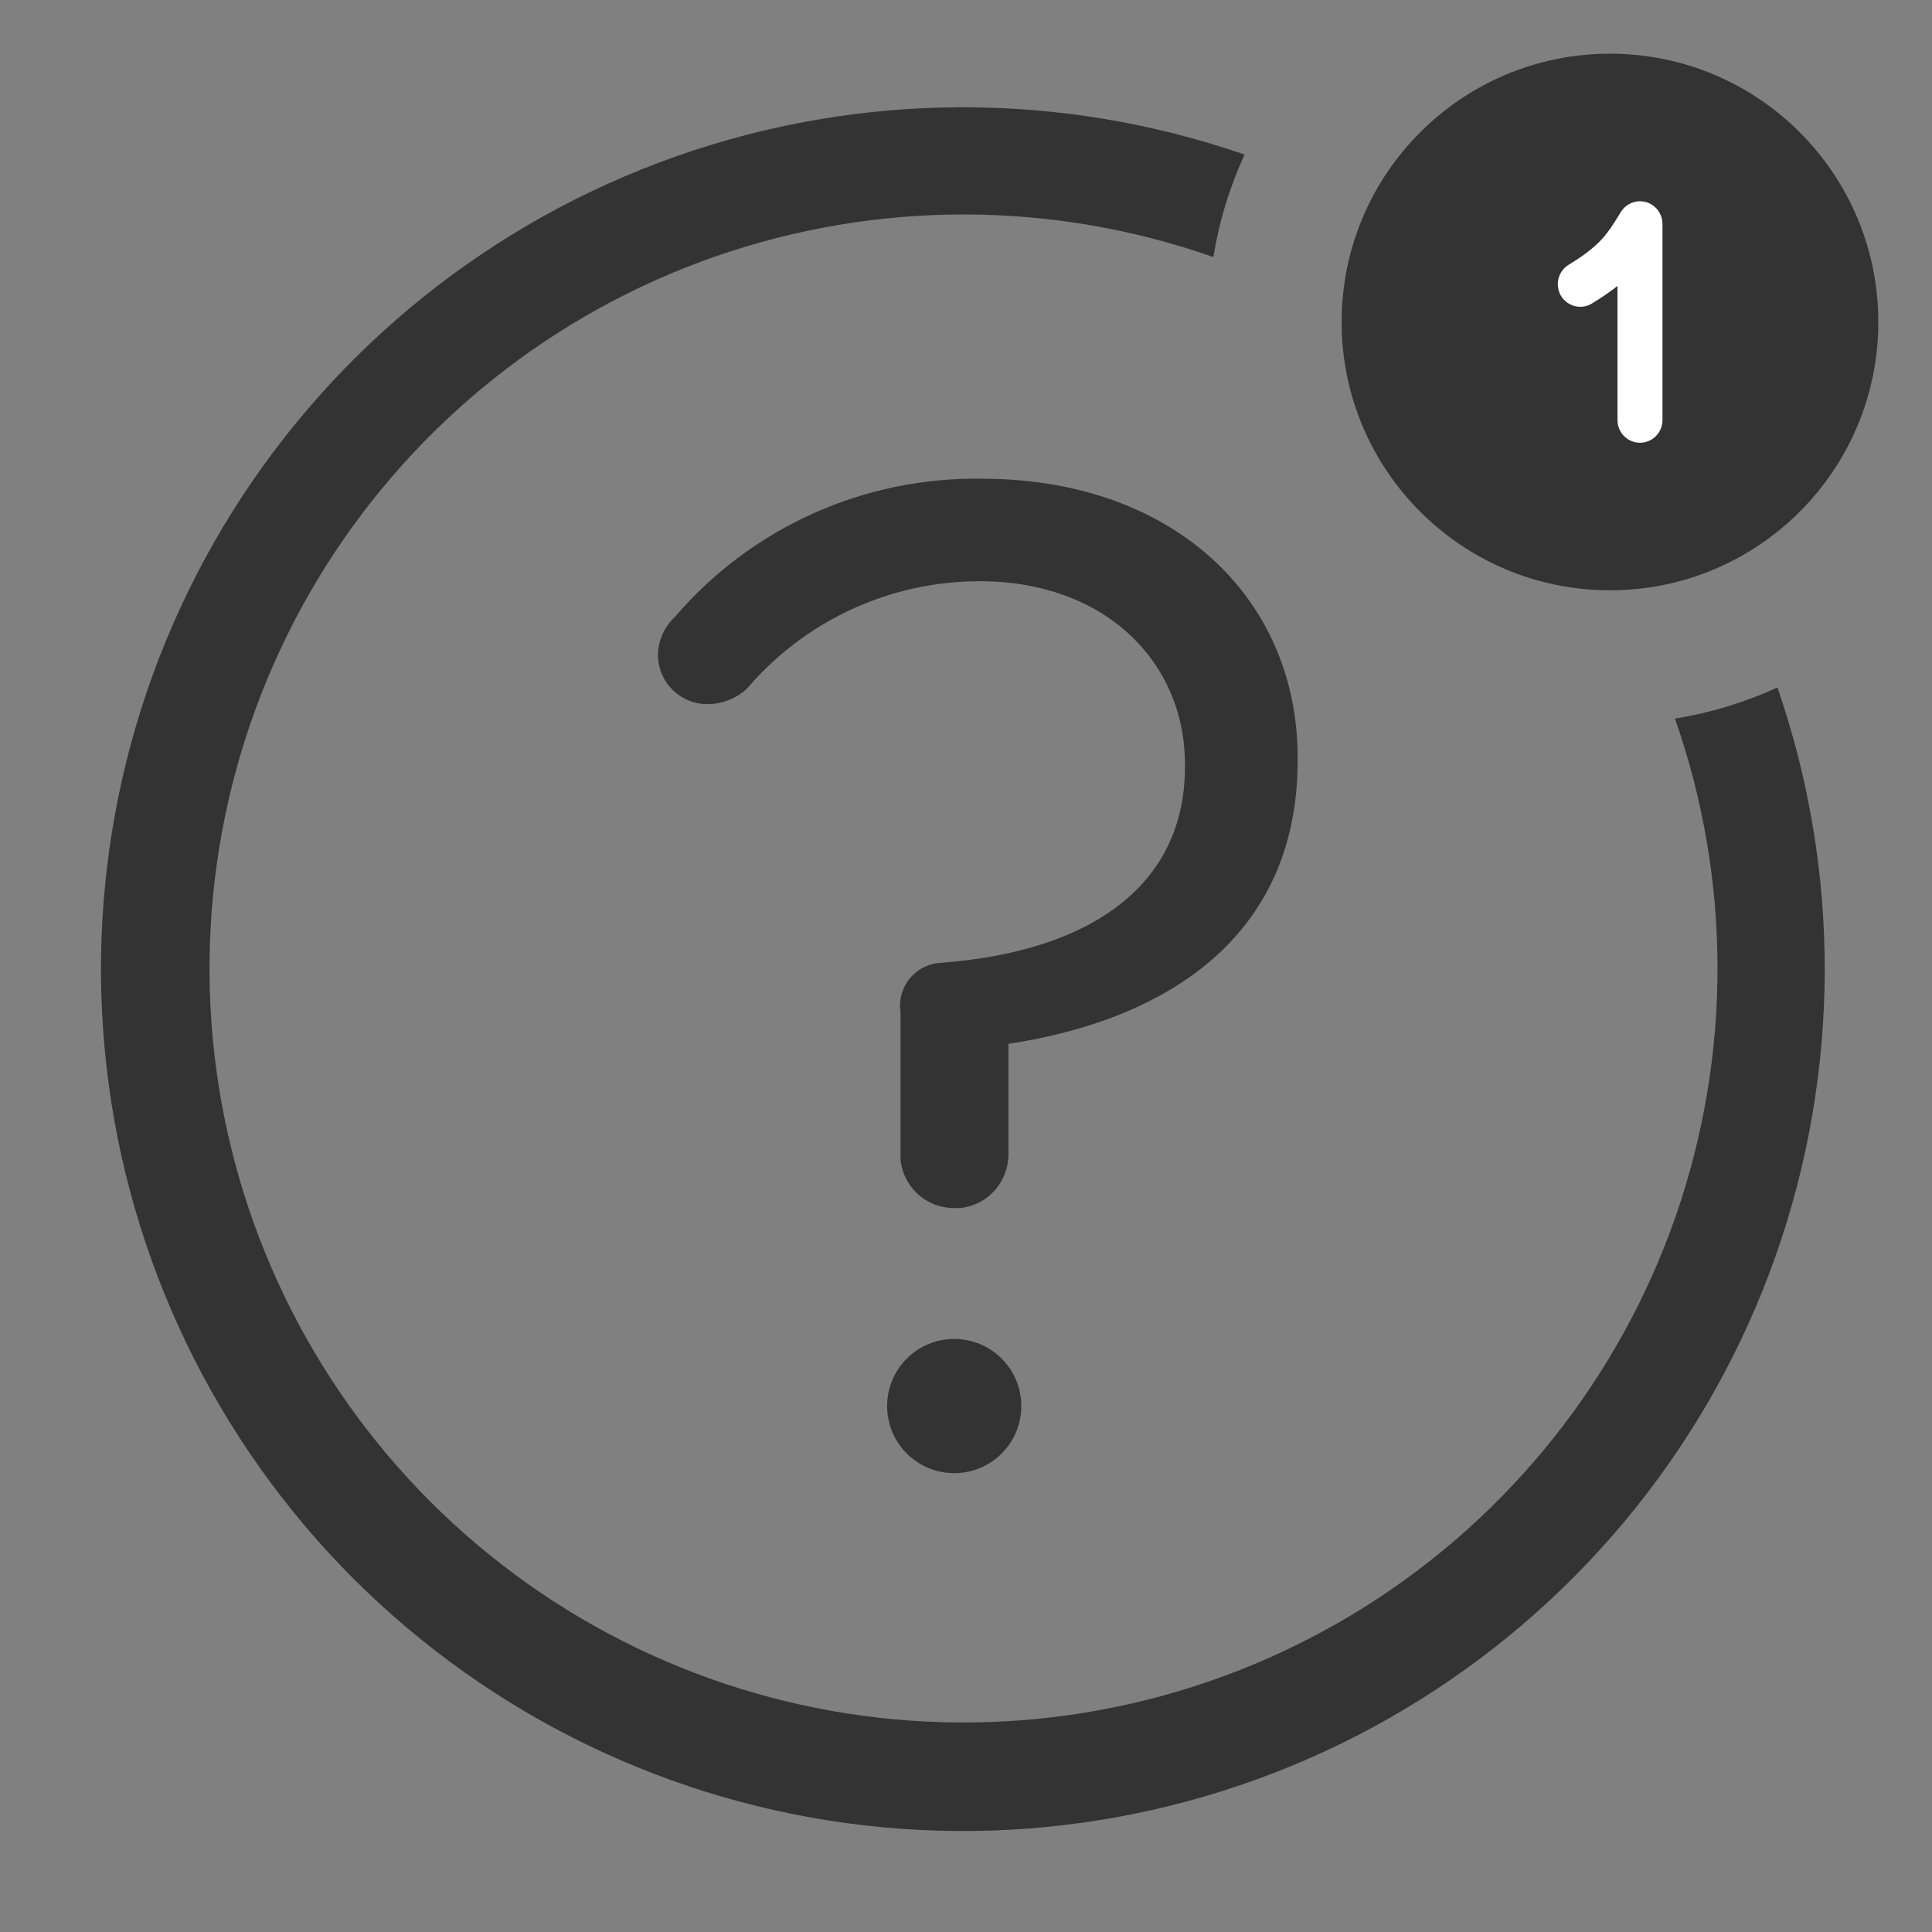 <svg width="24" height="24" viewBox="0 0 24 24" fill="none" xmlns="http://www.w3.org/2000/svg">
<rect x="0" y="0" width="24" height="24" fill="#808080" stroke="none"/>
<path d="M16.12 9.447V9.413C16.12 7.413 14.56 5.947 12.2 5.947C11.478 5.935 10.761 6.082 10.102 6.378C9.443 6.674 8.857 7.112 8.387 7.66C8.321 7.721 8.269 7.794 8.232 7.875C8.195 7.956 8.175 8.044 8.173 8.133C8.173 8.216 8.19 8.297 8.222 8.373C8.254 8.449 8.301 8.517 8.36 8.574C8.419 8.632 8.489 8.676 8.566 8.706C8.643 8.736 8.724 8.749 8.807 8.747C8.983 8.742 9.151 8.674 9.28 8.553C9.636 8.136 10.079 7.8 10.577 7.57C11.075 7.34 11.618 7.221 12.167 7.22C13.74 7.22 14.72 8.233 14.72 9.493V9.527C14.72 11 13.547 11.82 11.693 11.96C11.618 11.963 11.545 11.982 11.477 12.015C11.41 12.048 11.351 12.095 11.303 12.153C11.255 12.211 11.22 12.279 11.2 12.351C11.18 12.423 11.175 12.499 11.187 12.573V14.407C11.203 14.572 11.281 14.725 11.404 14.836C11.527 14.947 11.688 15.008 11.853 15.007H11.927C12.092 14.99 12.245 14.913 12.355 14.789C12.466 14.666 12.527 14.506 12.527 14.34V12.967C14.5 12.667 16.12 11.633 16.12 9.447Z" fill="#333333"/>
<path d="M11.853 18.3C12.314 18.3 12.687 17.927 12.687 17.467C12.687 17.006 12.314 16.633 11.853 16.633C11.393 16.633 11.02 17.006 11.02 17.467C11.02 17.927 11.393 18.3 11.853 18.3Z" fill="#333333"/>
<path d="M22.08 8.54C21.675 8.726 21.247 8.856 20.807 8.927C21.51 10.93 21.512 13.112 20.813 15.117C20.114 17.121 18.754 18.828 16.957 19.959C15.16 21.089 13.033 21.576 10.923 21.339C8.814 21.102 6.847 20.155 5.346 18.654C3.845 17.153 2.898 15.186 2.661 13.077C2.424 10.967 2.911 8.84 4.041 7.043C5.172 5.246 6.879 3.886 8.883 3.187C10.888 2.488 13.07 2.49 15.073 3.193C15.144 2.754 15.274 2.325 15.46 1.92C13.171 1.129 10.681 1.137 8.397 1.943C6.113 2.749 4.17 4.306 2.885 6.359C1.6 8.413 1.049 10.841 1.323 13.248C1.596 15.654 2.678 17.897 4.39 19.61C6.103 21.322 8.346 22.404 10.752 22.677C13.159 22.951 15.587 22.4 17.641 21.115C19.694 19.83 21.251 17.887 22.057 15.603C22.863 13.319 22.871 10.829 22.08 8.54Z" fill="#333333"/>
<path d="M20 7.333C21.841 7.333 23.333 5.841 23.333 4C23.333 2.159 21.841 0.667 20 0.667C18.159 0.667 16.666 2.159 16.666 4C16.666 5.841 18.159 7.333 20 7.333Z" fill="#333333"/>
<path d="M20.595 2.612C20.559 2.564 20.508 2.528 20.45 2.511V2.511C20.391 2.494 20.329 2.497 20.273 2.519C20.216 2.541 20.168 2.58 20.136 2.632L20.118 2.66L20.116 2.665C20.038 2.79 19.984 2.877 19.904 2.965C19.821 3.057 19.701 3.159 19.485 3.29C19.422 3.329 19.377 3.391 19.36 3.463C19.342 3.535 19.354 3.611 19.391 3.675C19.429 3.738 19.49 3.784 19.562 3.802C19.633 3.821 19.709 3.81 19.772 3.772C19.898 3.696 20.004 3.623 20.093 3.552V5.219C20.093 5.293 20.123 5.365 20.175 5.418C20.227 5.47 20.299 5.5 20.372 5.5C20.447 5.5 20.517 5.47 20.57 5.418C20.622 5.365 20.652 5.293 20.652 5.219V2.781C20.651 2.72 20.632 2.661 20.595 2.612Z" fill="white"/>
</svg>